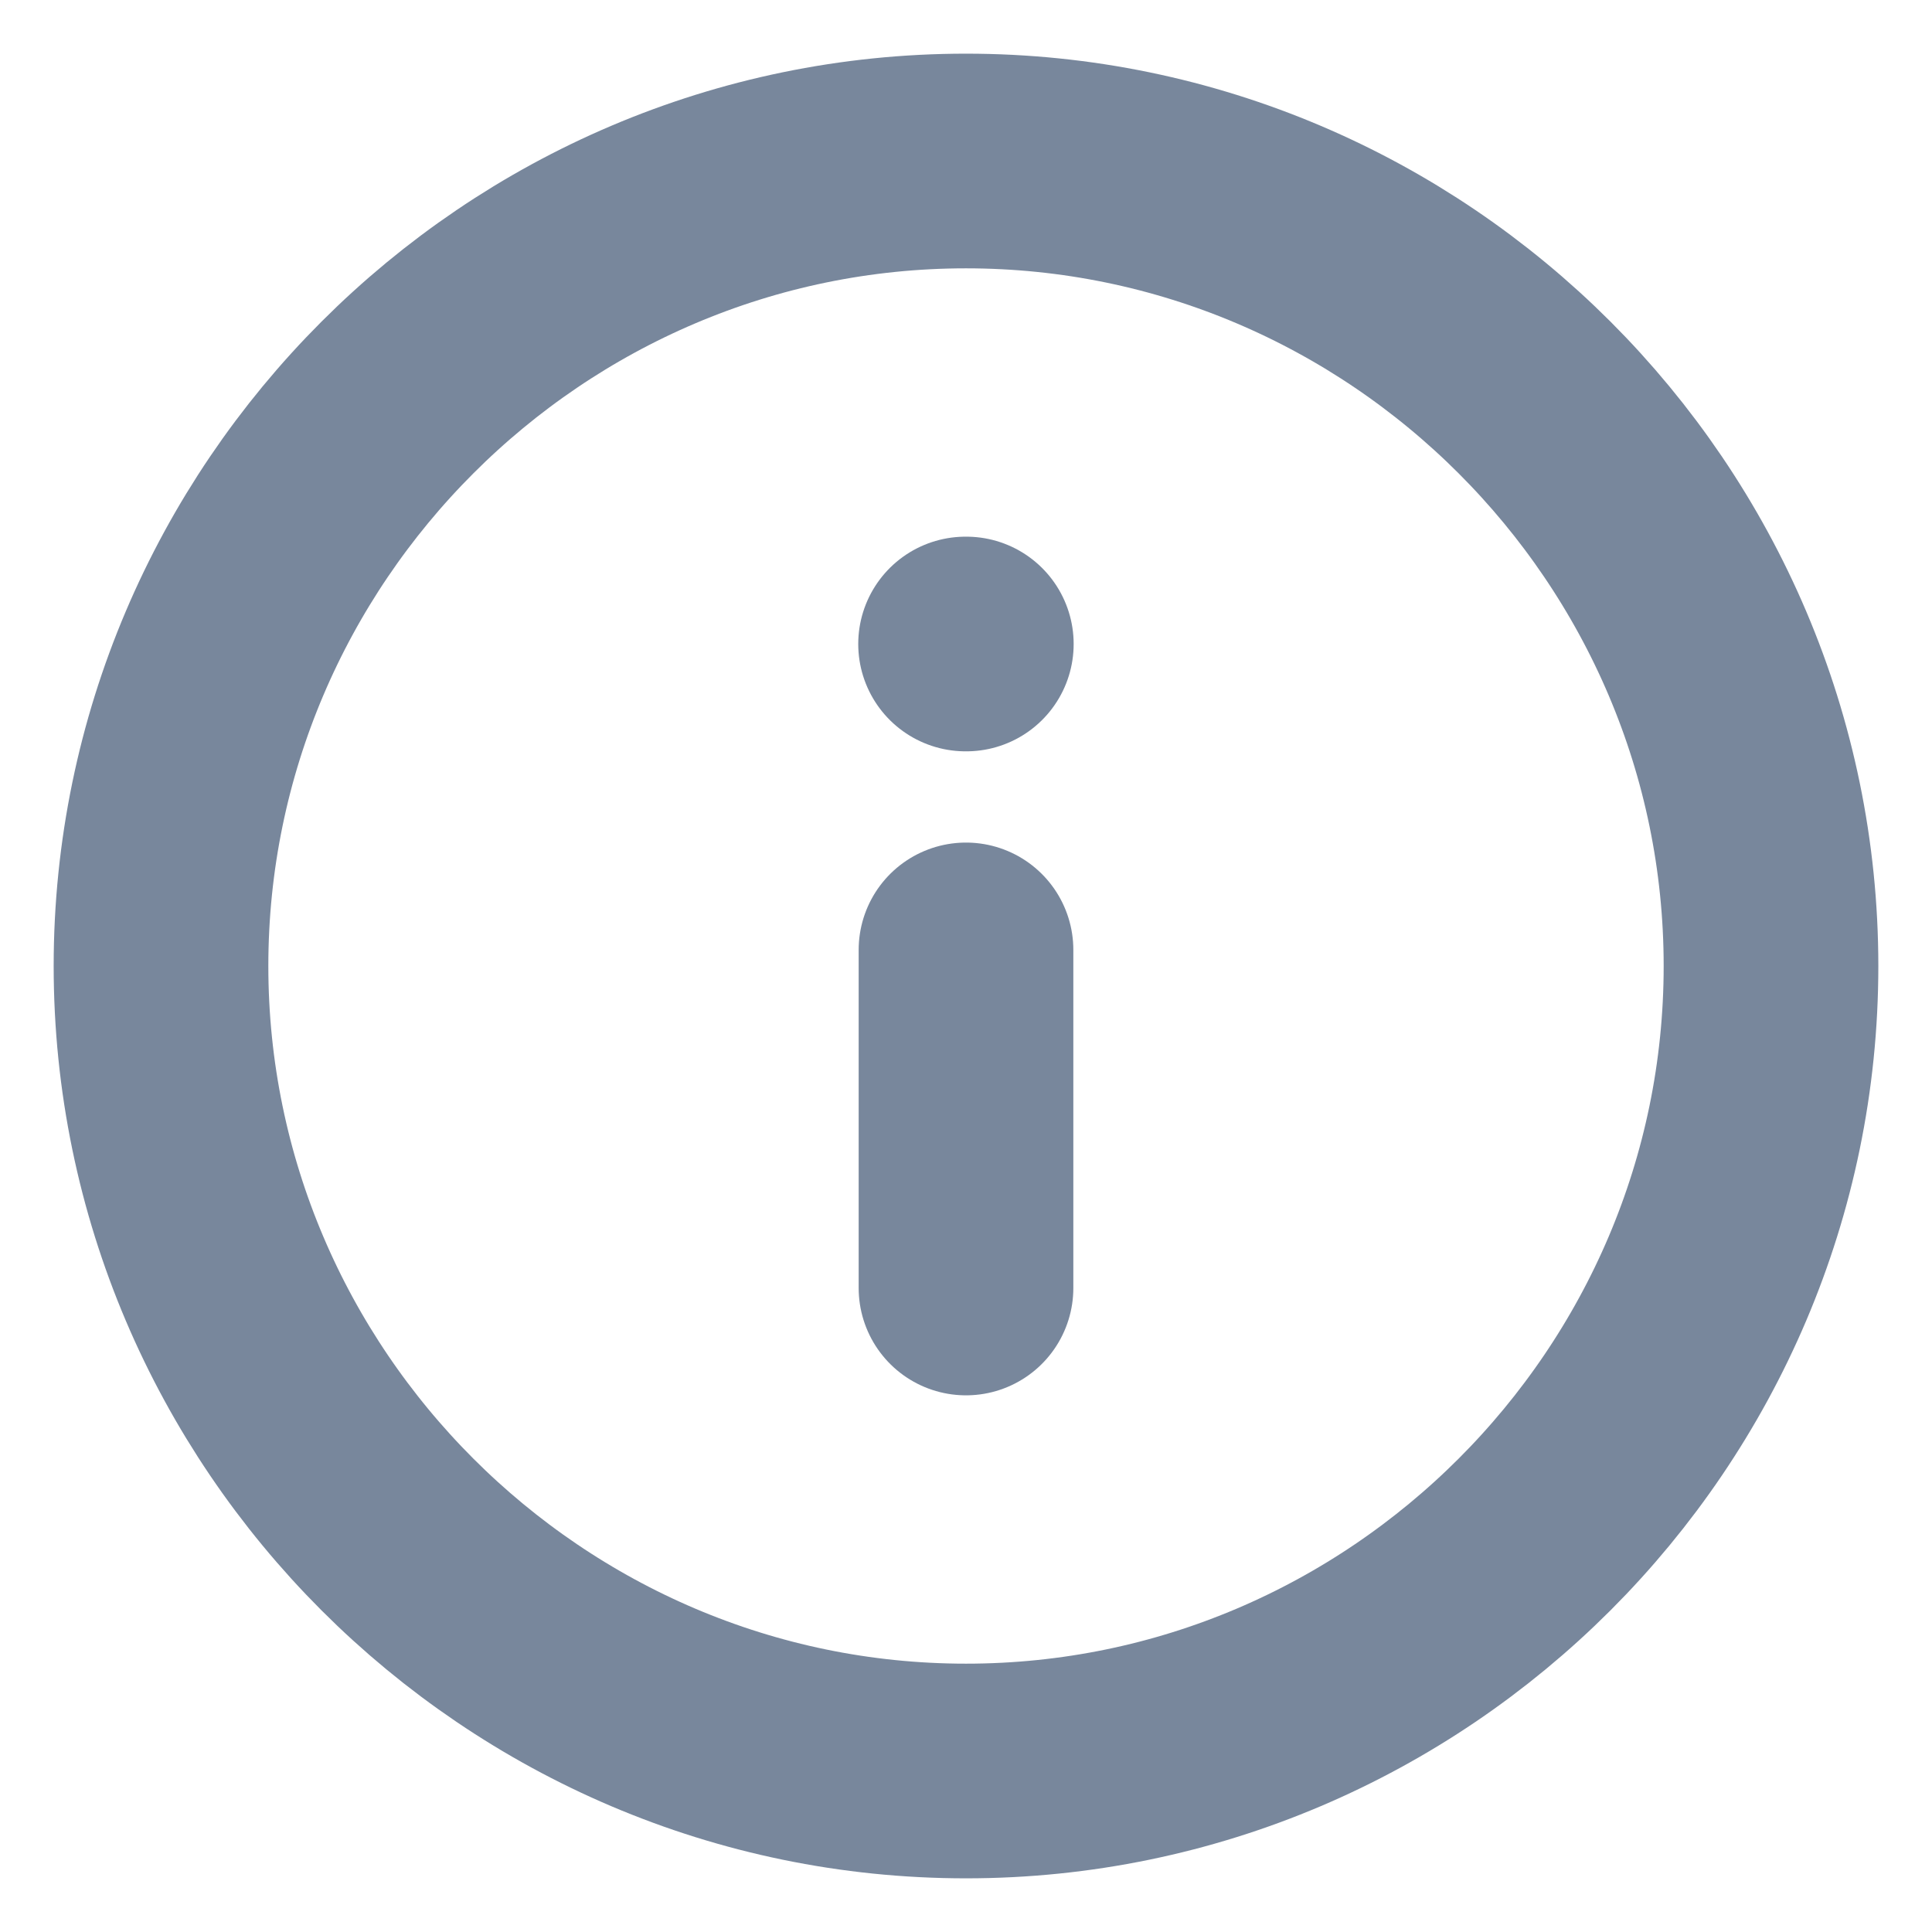 <svg width="18" height="18" viewBox="0 0 18 18" fill="none" xmlns="http://www.w3.org/2000/svg">
<path d="M9 1.5C13.125 1.5 16.5 4.875 16.5 9C16.5 13.125 13.125 16.5 9 16.5C4.875 16.5 1.5 13.125 1.5 9C1.5 4.875 4.875 1.5 9 1.5Z" stroke="#78879C" stroke-width="2" stroke-linecap="round" stroke-linejoin="round"/>
<path d="M9 12V8.85" stroke="#78879C" stroke-width="2" stroke-linecap="round" stroke-linejoin="round"/>
<path d="M8.996 6H9.003" stroke="#78879C" stroke-width="2" stroke-linecap="round" stroke-linejoin="round"/>
</svg>
